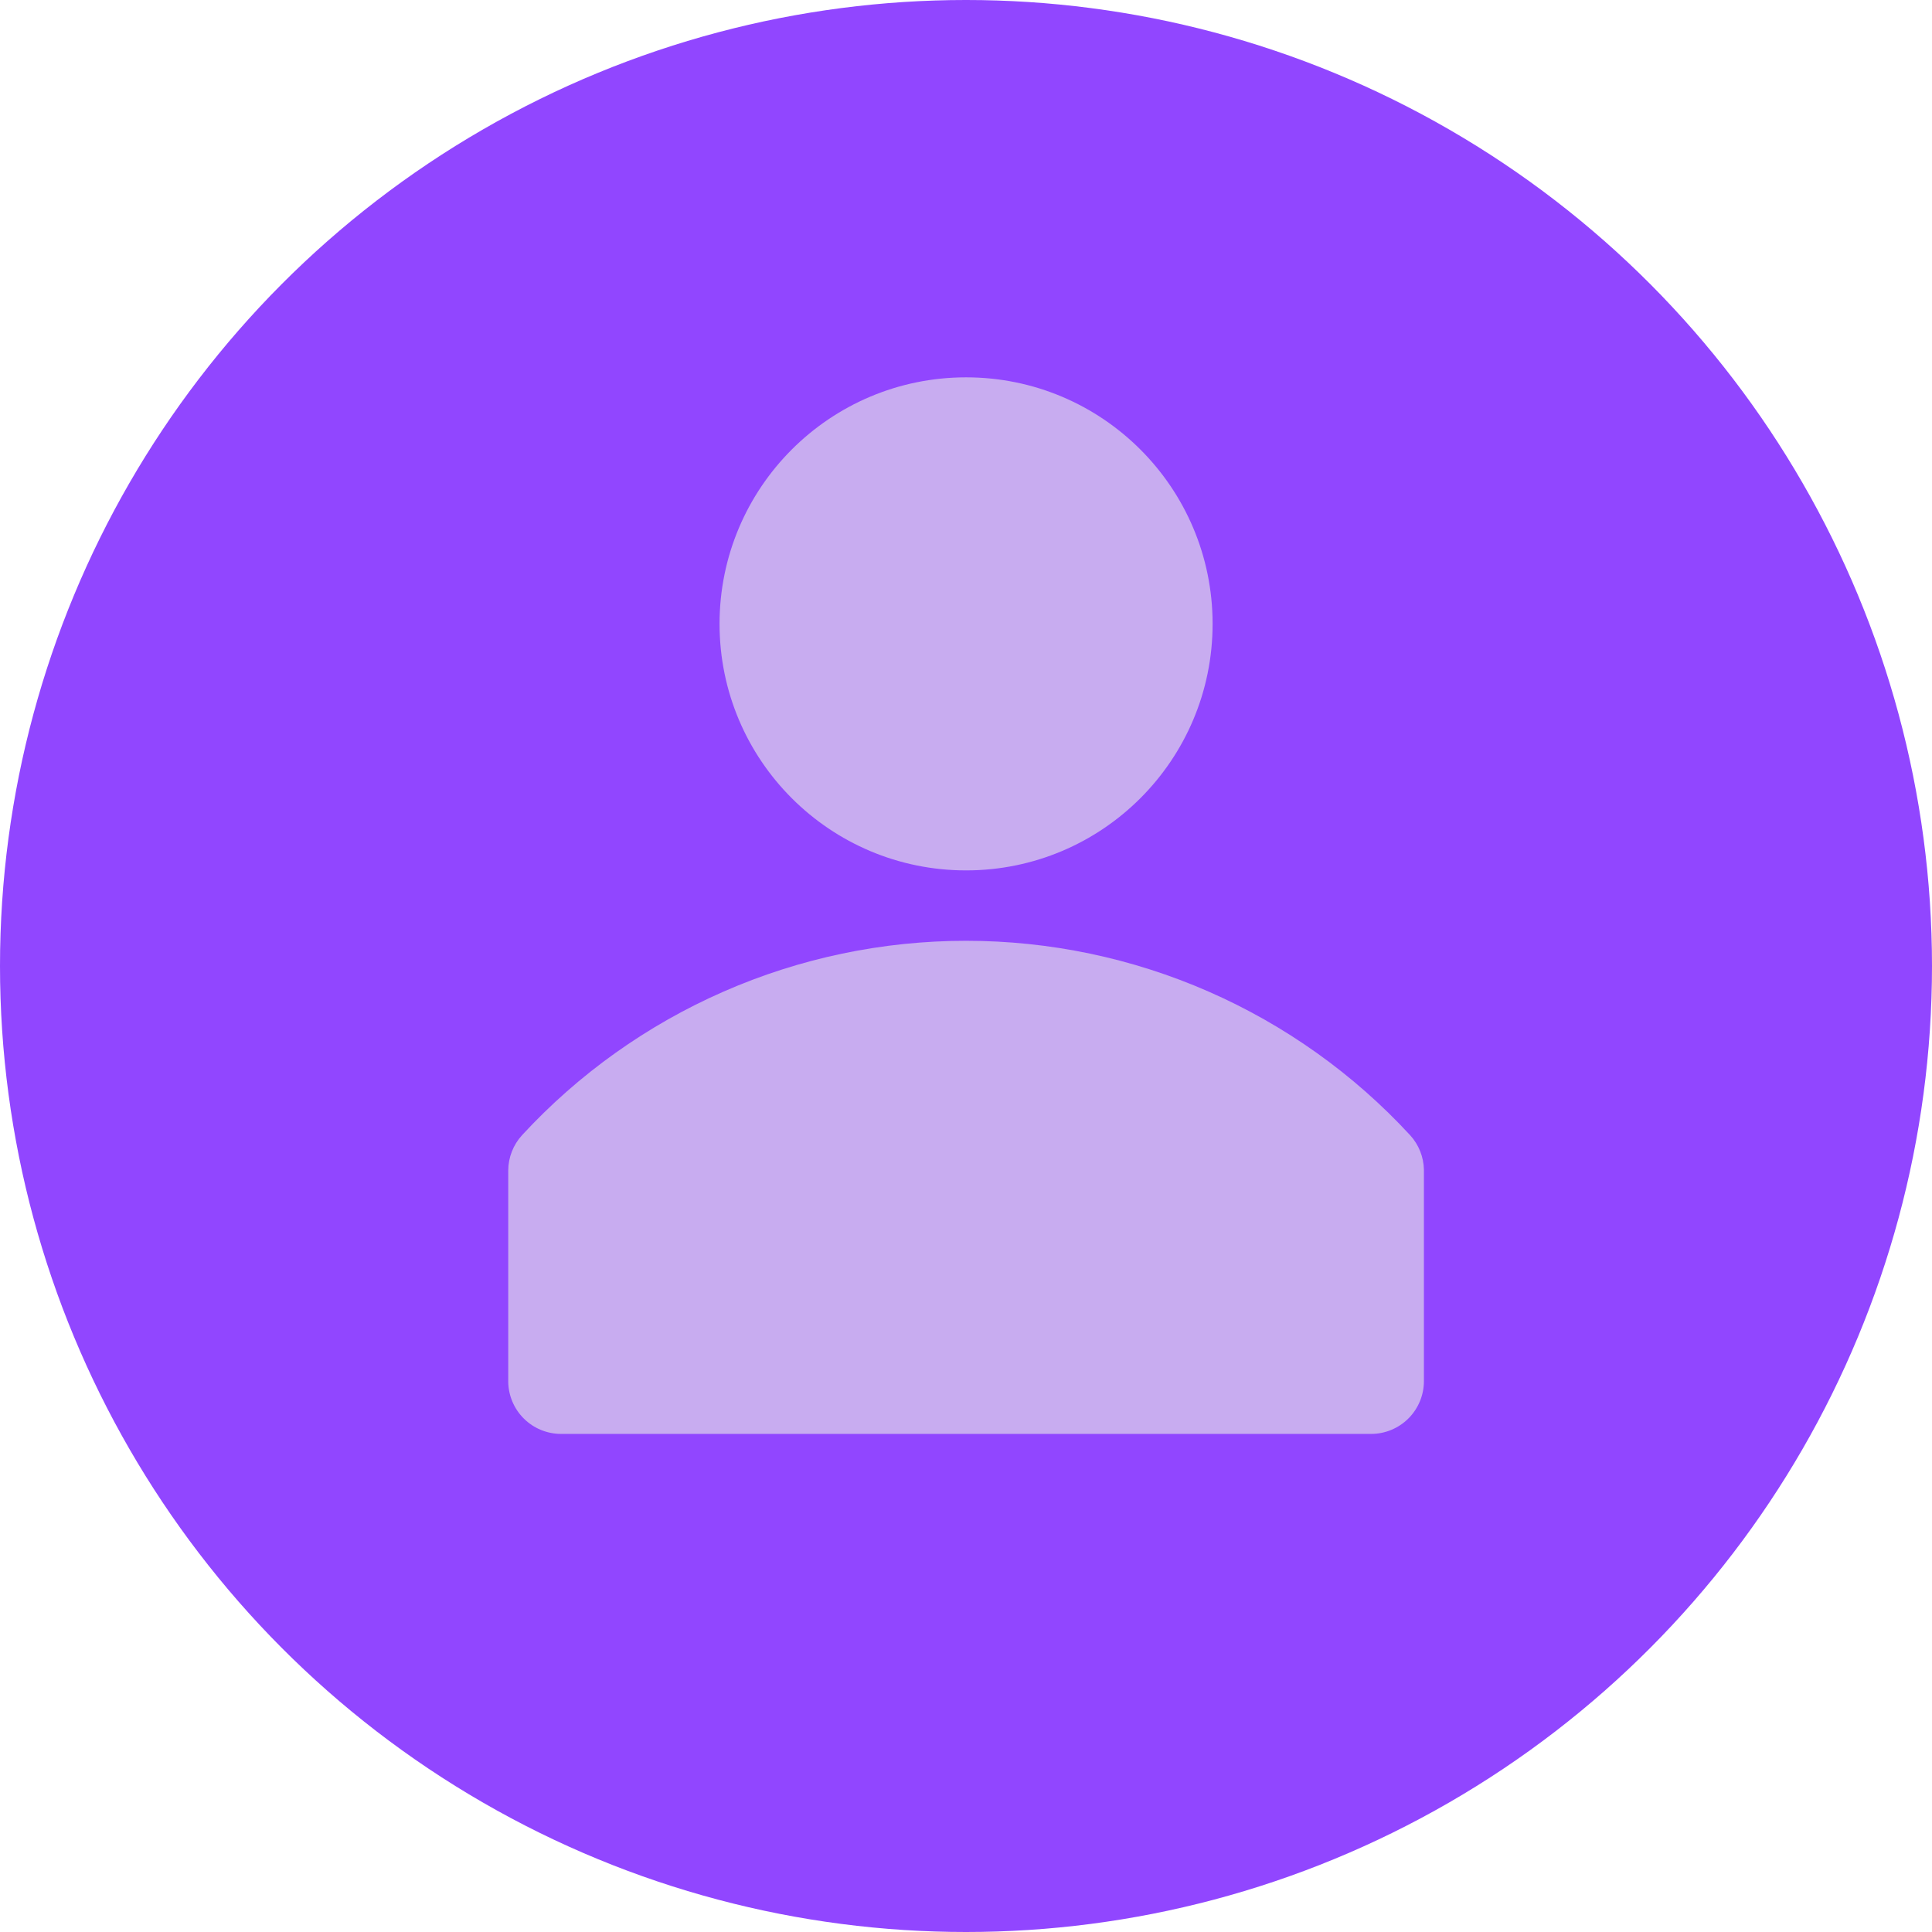 <svg width="64" height="64" viewBox="0 0 64 64" fill="none" xmlns="http://www.w3.org/2000/svg">
<circle cx="32" cy="32" r="32" fill="#9146FF"/>
<g clip-path="url(#clip0_8519_2283)">
<path d="M46.714 37.607C44.84 35.575 42.565 33.955 40.033 32.846C37.501 31.737 34.767 31.165 32.003 31.165C29.239 31.165 26.505 31.737 23.973 32.846C21.441 33.955 19.166 35.575 17.291 37.607C17.001 37.926 16.838 38.342 16.836 38.773V45.773C16.842 46.233 17.029 46.673 17.357 46.996C17.684 47.319 18.126 47.5 18.586 47.5H45.419C45.883 47.5 46.328 47.316 46.657 46.987C46.985 46.659 47.169 46.214 47.169 45.75V38.75C47.161 38.326 46.999 37.92 46.714 37.607Z" fill="#C8ACF0"/>
<path d="M32.003 28.833C36.513 28.833 40.169 25.177 40.169 20.667C40.169 16.156 36.513 12.5 32.003 12.5C27.492 12.5 23.836 16.156 23.836 20.667C23.836 25.177 27.492 28.833 32.003 28.833Z" fill="#C8ACF0"/>
</g>
<defs>
<clipPath id="clip0_8519_2283">
<rect width="42" height="42" fill="white" transform="translate(11 9)"/>
</clipPath>
</defs>
</svg>
